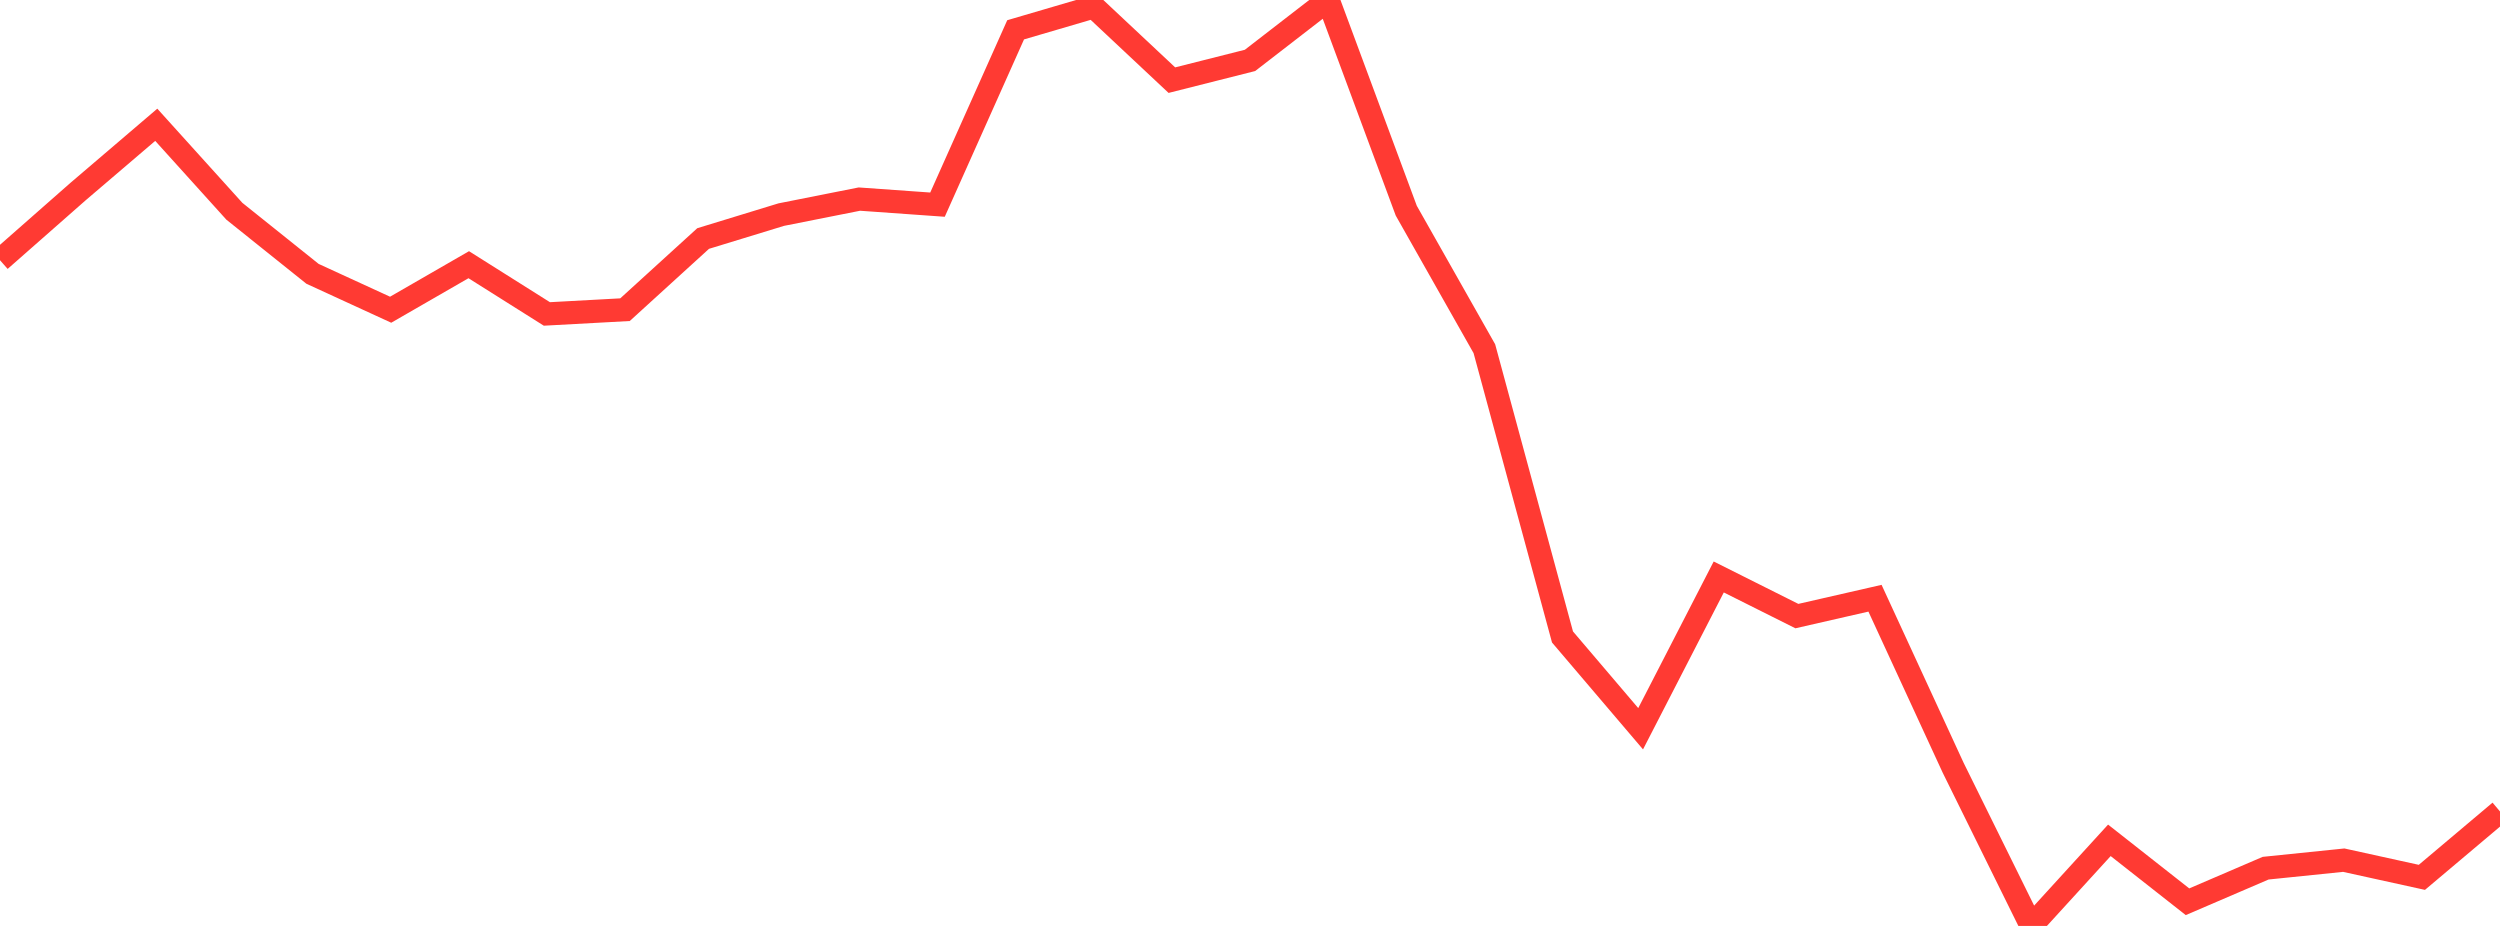 <?xml version="1.0" standalone="no"?>
<!DOCTYPE svg PUBLIC "-//W3C//DTD SVG 1.1//EN" "http://www.w3.org/Graphics/SVG/1.1/DTD/svg11.dtd">

<svg width="135" height="50" viewBox="0 0 135 50" preserveAspectRatio="none" 
  xmlns="http://www.w3.org/2000/svg"
  xmlns:xlink="http://www.w3.org/1999/xlink">


<polyline points="0.0, 14.052 4.219, 10.341 8.438, 6.738 12.656, 11.408 16.875, 14.786 21.094, 16.725 25.312, 14.294 29.531, 16.953 33.75, 16.723 37.969, 12.88 42.188, 11.589 46.406, 10.751 50.625, 11.051 54.844, 1.61 59.062, 0.372 63.281, 4.328 67.5, 3.262 71.719, 0.0 75.938, 11.376 80.156, 18.831 84.375, 34.397 88.594, 39.352 92.812, 31.156 97.031, 33.269 101.25, 32.304 105.469, 41.456 109.688, 50.0 113.906, 45.378 118.125, 48.695 122.344, 46.882 126.562, 46.449 130.781, 47.377 135.0, 43.82" fill="none" stroke="#ff3a33" stroke-width="1.25"/>

</svg>